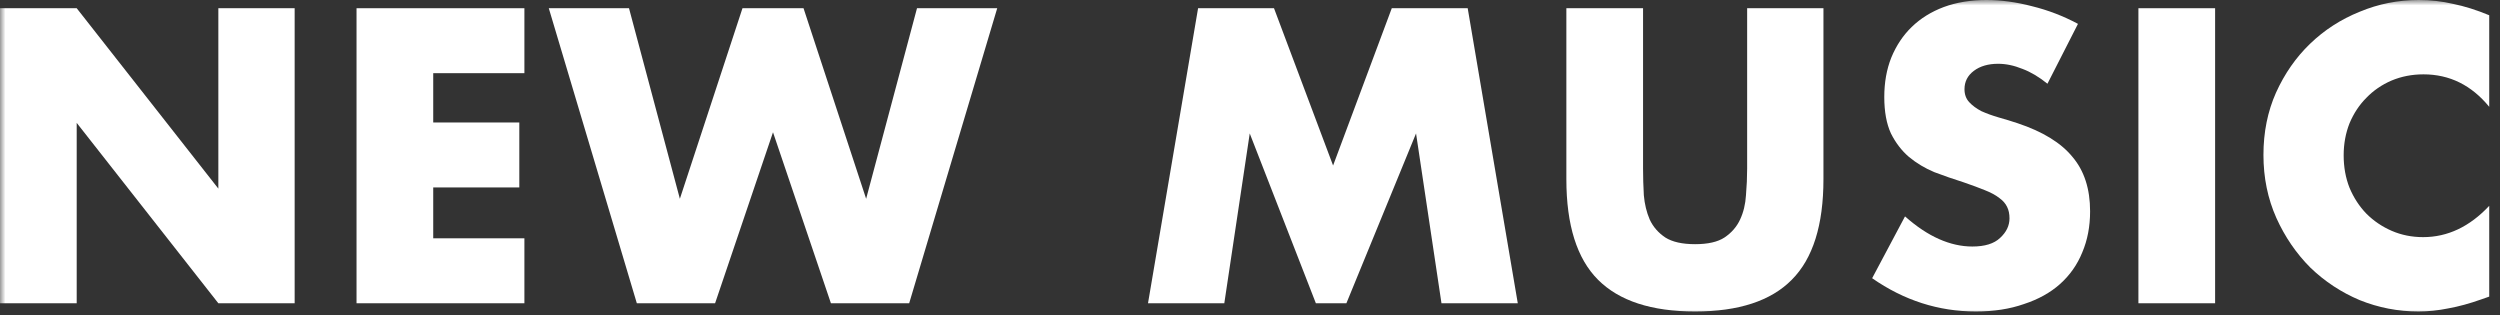 <svg fill="none" height="29" viewBox="0 0 230 29" width="230" xmlns="http://www.w3.org/2000/svg" xmlns:xlink="http://www.w3.org/1999/xlink"><rect x="0" y="0" width="230" height="29" fill="#333333" stroke="none"/><mask id="a" height="29" maskUnits="userSpaceOnUse" width="230" x="0" y="0"><path d="m0 0h230v29h-230z" fill="#d9d9d9"/></mask><g fill="#fff" mask="url(#a)"><path d="m229.009 9.828c-1.632-1.992-3.648-2.988-6.048-2.988-1.056 0-2.04.192-2.952.576-.888.384-1.656.912-2.304 1.584-.648.648-1.164 1.428-1.548 2.34-.36.912-.54 1.896-.54 2.952 0 1.08.18 2.076.54 2.988.384.912.9 1.704 1.548 2.376.672.672 1.452 1.2 2.34 1.584s1.848.576 2.88.576c2.256 0 4.284-.96 6.084-2.88v8.352l-.72.252c-1.08.384-2.088.66-3.024.828-.936.192-1.86.288-2.772.288-1.872 0-3.672-.348-5.4-1.044-1.704-.72-3.216-1.716-4.536-2.988-1.296-1.296-2.34-2.82-3.132-4.572-.792-1.776-1.188-3.708-1.188-5.796s.384-3.996 1.152-5.724c.792-1.752 1.836-3.252 3.132-4.5 1.32-1.272 2.844-2.256 4.572-2.952 1.728-.72 3.54-1.08 5.436-1.08 1.08 0 2.136.12 3.168.36 1.056.216 2.16.564 3.312 1.044z"/><path d="m203.79.756v27.144h-7.056v-27.144z"/><path d="m188.365 7.704c-.768-.624-1.536-1.08-2.304-1.368-.768-.312-1.512-.468-2.232-.468-.912 0-1.656.216-2.232.648s-.864.996-.864 1.692c0 .48.144.876.432 1.188s.66.588 1.116.828c.48.216 1.008.408 1.584.576.6.168 1.188.348 1.764.54 2.304.768 3.984 1.8 5.04 3.096 1.08 1.272 1.62 2.94 1.62 5.004 0 1.392-.24 2.652-.72 3.78-.456 1.128-1.14 2.1-2.052 2.916-.888.792-1.992 1.404-3.312 1.836-1.296.456-2.772.684-4.428.684-3.432 0-6.612-1.02-9.54-3.06l3.024-5.688c1.056.936 2.1 1.632 3.132 2.088s2.052.684 3.06.684c1.152 0 2.004-.264 2.556-.792.576-.528.864-1.128.864-1.8 0-.408-.072-.756-.216-1.044-.144-.312-.384-.588-.72-.828-.336-.264-.78-.504-1.332-.72-.528-.216-1.176-.456-1.944-.72-.912-.288-1.812-.6-2.7-.936-.864-.36-1.644-.828-2.34-1.404-.672-.576-1.224-1.296-1.656-2.16-.408-.888-.612-2.004-.612-3.348s.216-2.556.648-3.636c.456-1.104 1.08-2.04 1.872-2.808.816-.792 1.8-1.404 2.952-1.836 1.176-.432 2.484-.648 3.924-.648 1.344 0 2.748.192 4.212.576 1.464.36 2.868.9 4.212 1.62z"/><path d="m151.161.756v14.76c0 .792.024 1.608.072 2.448.072.816.252 1.56.54 2.232.312.672.792 1.224 1.44 1.656.648.408 1.56.612 2.736.612s2.076-.204 2.7-.612c.648-.432 1.128-.984 1.44-1.656s.492-1.416.54-2.232c.072-.84.108-1.656.108-2.448v-14.76h7.02v15.732c0 4.224-.972 7.308-2.916 9.252-1.92 1.944-4.884 2.916-8.892 2.916s-6.984-.972-8.928-2.916-2.916-5.028-2.916-9.252v-15.732z"/><path d="m105.616 27.9 4.608-27.144h6.984l5.436 14.472 5.4-14.472h6.984l4.608 27.144h-7.02l-2.34-15.624-6.408 15.624h-2.808l-6.084-15.624-2.34 15.624z"/><path d="m57.868.756 4.68 17.532 5.76-17.532h5.616l5.76 17.532 4.68-17.532h7.38l-8.1 27.144h-7.2l-5.328-15.732-5.328 15.732h-7.2l-8.1-27.144z"/><path d="m48.245 6.732h-8.388v4.536h7.92v5.976h-7.92v4.68h8.388v5.976h-15.444v-27.144h15.444z"/><path d="m0 27.9v-27.144h7.056l13.032 16.596v-16.596h7.02v27.144h-7.02l-13.032-16.596v16.596z"/></g></svg>